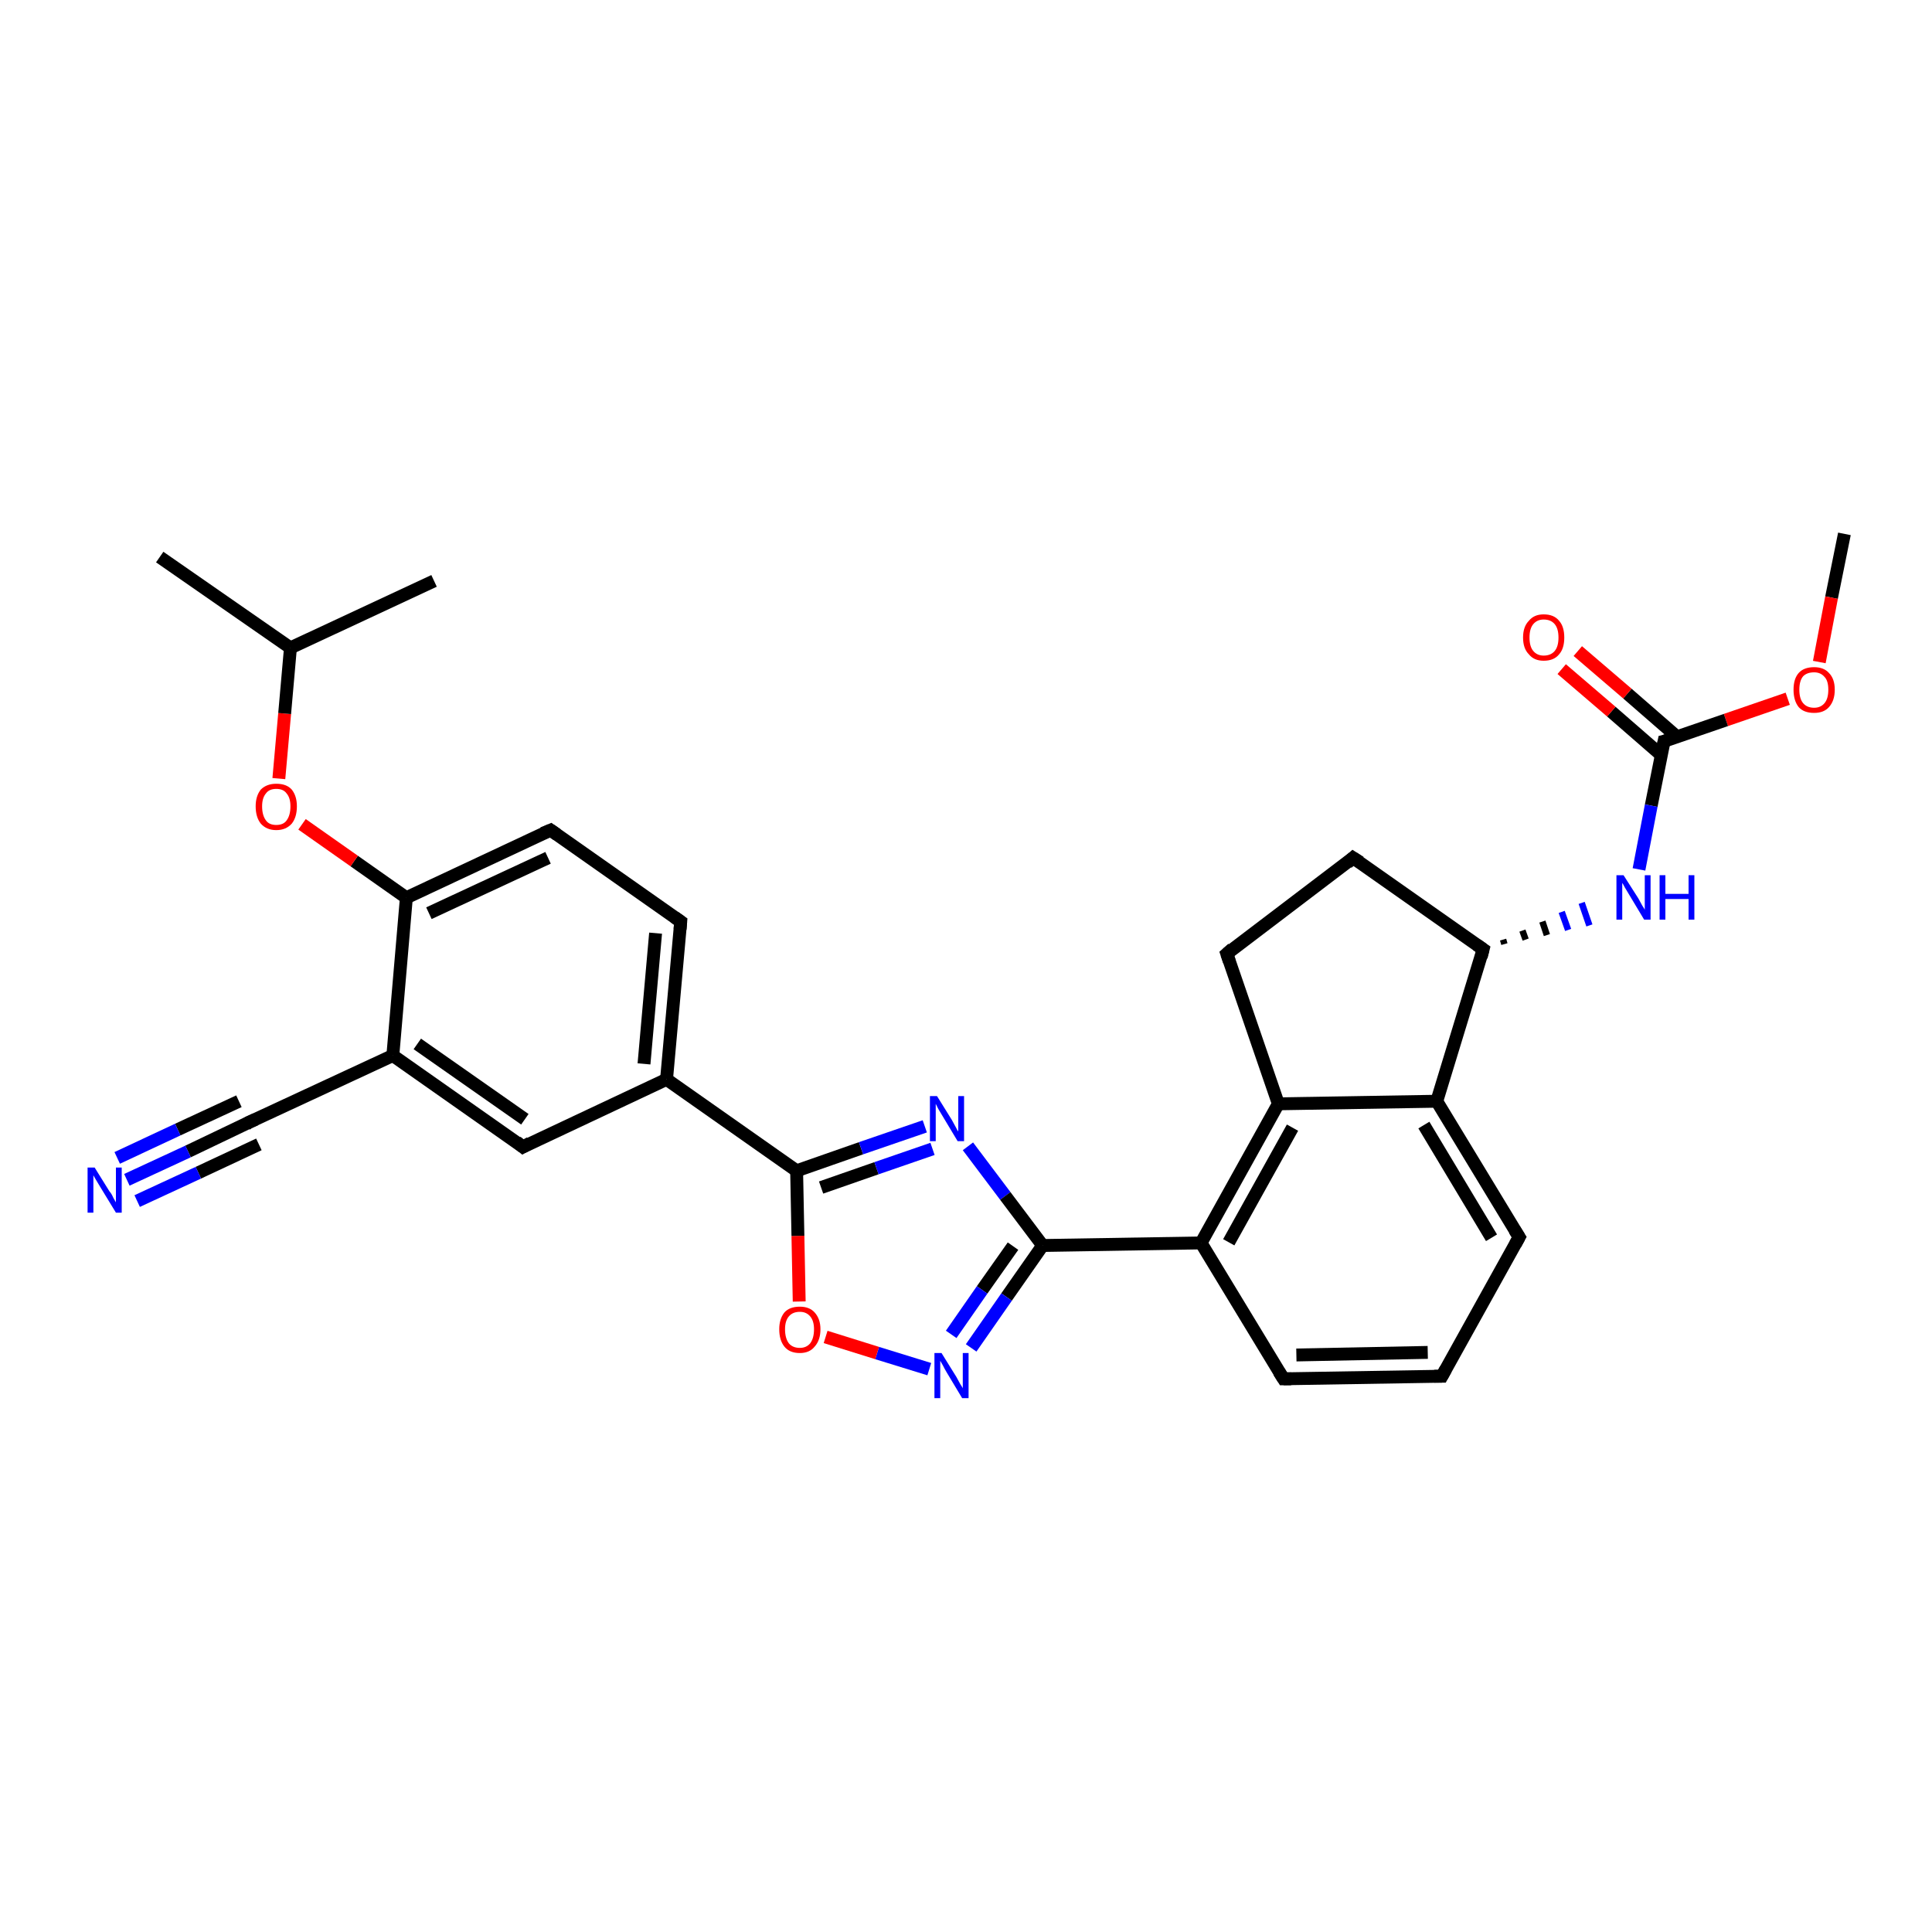 <?xml version='1.0' encoding='iso-8859-1'?>
<svg version='1.1' baseProfile='full'
              xmlns='http://www.w3.org/2000/svg'
                      xmlns:rdkit='http://www.rdkit.org/xml'
                      xmlns:xlink='http://www.w3.org/1999/xlink'
                  xml:space='preserve'
width='300px' height='300px' viewBox='0 0 300 300'>
<!-- END OF HEADER -->
<rect style='opacity:1.0;fill:#FFFFFF;stroke:none' width='300.0' height='300.0' x='0.0' y='0.0'> </rect>
<path class='bond-0 atom-0 atom-1' d='M 286.4,82.9 L 284.4,92.8' style='fill:none;fill-rule:evenodd;stroke:#000000;stroke-width:2.0px;stroke-linecap:butt;stroke-linejoin:miter;stroke-opacity:1' />
<path class='bond-0 atom-0 atom-1' d='M 284.4,92.8 L 282.5,102.8' style='fill:none;fill-rule:evenodd;stroke:#FF0000;stroke-width:2.0px;stroke-linecap:butt;stroke-linejoin:miter;stroke-opacity:1' />
<path class='bond-1 atom-1 atom-2' d='M 277.6,108.5 L 268.0,111.8' style='fill:none;fill-rule:evenodd;stroke:#FF0000;stroke-width:2.0px;stroke-linecap:butt;stroke-linejoin:miter;stroke-opacity:1' />
<path class='bond-1 atom-1 atom-2' d='M 268.0,111.8 L 258.4,115.1' style='fill:none;fill-rule:evenodd;stroke:#000000;stroke-width:2.0px;stroke-linecap:butt;stroke-linejoin:miter;stroke-opacity:1' />
<path class='bond-2 atom-2 atom-3' d='M 260.4,114.4 L 252.7,107.7' style='fill:none;fill-rule:evenodd;stroke:#000000;stroke-width:2.0px;stroke-linecap:butt;stroke-linejoin:miter;stroke-opacity:1' />
<path class='bond-2 atom-2 atom-3' d='M 252.7,107.7 L 245.0,101.1' style='fill:none;fill-rule:evenodd;stroke:#FF0000;stroke-width:2.0px;stroke-linecap:butt;stroke-linejoin:miter;stroke-opacity:1' />
<path class='bond-2 atom-2 atom-3' d='M 257.9,117.2 L 250.2,110.5' style='fill:none;fill-rule:evenodd;stroke:#000000;stroke-width:2.0px;stroke-linecap:butt;stroke-linejoin:miter;stroke-opacity:1' />
<path class='bond-2 atom-2 atom-3' d='M 250.2,110.5 L 242.5,103.9' style='fill:none;fill-rule:evenodd;stroke:#FF0000;stroke-width:2.0px;stroke-linecap:butt;stroke-linejoin:miter;stroke-opacity:1' />
<path class='bond-3 atom-2 atom-4' d='M 258.4,115.1 L 256.4,125.1' style='fill:none;fill-rule:evenodd;stroke:#000000;stroke-width:2.0px;stroke-linecap:butt;stroke-linejoin:miter;stroke-opacity:1' />
<path class='bond-3 atom-2 atom-4' d='M 256.4,125.1 L 254.5,135.0' style='fill:none;fill-rule:evenodd;stroke:#0000FF;stroke-width:2.0px;stroke-linecap:butt;stroke-linejoin:miter;stroke-opacity:1' />
<path class='bond-4 atom-5 atom-4' d='M 233.6,146.6 L 233.4,145.9' style='fill:none;fill-rule:evenodd;stroke:#000000;stroke-width:1.0px;stroke-linecap:butt;stroke-linejoin:miter;stroke-opacity:1' />
<path class='bond-4 atom-5 atom-4' d='M 236.9,145.9 L 236.4,144.5' style='fill:none;fill-rule:evenodd;stroke:#000000;stroke-width:1.0px;stroke-linecap:butt;stroke-linejoin:miter;stroke-opacity:1' />
<path class='bond-4 atom-5 atom-4' d='M 240.2,145.2 L 239.5,143.1' style='fill:none;fill-rule:evenodd;stroke:#000000;stroke-width:1.0px;stroke-linecap:butt;stroke-linejoin:miter;stroke-opacity:1' />
<path class='bond-4 atom-5 atom-4' d='M 243.5,144.4 L 242.5,141.6' style='fill:none;fill-rule:evenodd;stroke:#0000FF;stroke-width:1.0px;stroke-linecap:butt;stroke-linejoin:miter;stroke-opacity:1' />
<path class='bond-4 atom-5 atom-4' d='M 246.8,143.7 L 245.6,140.2' style='fill:none;fill-rule:evenodd;stroke:#0000FF;stroke-width:1.0px;stroke-linecap:butt;stroke-linejoin:miter;stroke-opacity:1' />
<path class='bond-5 atom-5 atom-6' d='M 230.3,147.4 L 210.1,133.2' style='fill:none;fill-rule:evenodd;stroke:#000000;stroke-width:2.0px;stroke-linecap:butt;stroke-linejoin:miter;stroke-opacity:1' />
<path class='bond-6 atom-6 atom-7' d='M 210.1,133.2 L 190.5,148.1' style='fill:none;fill-rule:evenodd;stroke:#000000;stroke-width:2.0px;stroke-linecap:butt;stroke-linejoin:miter;stroke-opacity:1' />
<path class='bond-7 atom-7 atom-8' d='M 190.5,148.1 L 198.5,171.4' style='fill:none;fill-rule:evenodd;stroke:#000000;stroke-width:2.0px;stroke-linecap:butt;stroke-linejoin:miter;stroke-opacity:1' />
<path class='bond-8 atom-8 atom-9' d='M 198.5,171.4 L 186.5,193.0' style='fill:none;fill-rule:evenodd;stroke:#000000;stroke-width:2.0px;stroke-linecap:butt;stroke-linejoin:miter;stroke-opacity:1' />
<path class='bond-8 atom-8 atom-9' d='M 200.7,175.1 L 190.8,192.9' style='fill:none;fill-rule:evenodd;stroke:#000000;stroke-width:2.0px;stroke-linecap:butt;stroke-linejoin:miter;stroke-opacity:1' />
<path class='bond-9 atom-9 atom-10' d='M 186.5,193.0 L 161.9,193.4' style='fill:none;fill-rule:evenodd;stroke:#000000;stroke-width:2.0px;stroke-linecap:butt;stroke-linejoin:miter;stroke-opacity:1' />
<path class='bond-10 atom-10 atom-11' d='M 161.9,193.4 L 156.3,201.4' style='fill:none;fill-rule:evenodd;stroke:#000000;stroke-width:2.0px;stroke-linecap:butt;stroke-linejoin:miter;stroke-opacity:1' />
<path class='bond-10 atom-10 atom-11' d='M 156.3,201.4 L 150.8,209.3' style='fill:none;fill-rule:evenodd;stroke:#0000FF;stroke-width:2.0px;stroke-linecap:butt;stroke-linejoin:miter;stroke-opacity:1' />
<path class='bond-10 atom-10 atom-11' d='M 157.3,193.5 L 152.5,200.3' style='fill:none;fill-rule:evenodd;stroke:#000000;stroke-width:2.0px;stroke-linecap:butt;stroke-linejoin:miter;stroke-opacity:1' />
<path class='bond-10 atom-10 atom-11' d='M 152.5,200.3 L 147.7,207.2' style='fill:none;fill-rule:evenodd;stroke:#0000FF;stroke-width:2.0px;stroke-linecap:butt;stroke-linejoin:miter;stroke-opacity:1' />
<path class='bond-11 atom-11 atom-12' d='M 144.3,212.6 L 136.2,210.1' style='fill:none;fill-rule:evenodd;stroke:#0000FF;stroke-width:2.0px;stroke-linecap:butt;stroke-linejoin:miter;stroke-opacity:1' />
<path class='bond-11 atom-11 atom-12' d='M 136.2,210.1 L 128.2,207.6' style='fill:none;fill-rule:evenodd;stroke:#FF0000;stroke-width:2.0px;stroke-linecap:butt;stroke-linejoin:miter;stroke-opacity:1' />
<path class='bond-12 atom-12 atom-13' d='M 124.1,202.1 L 123.9,191.9' style='fill:none;fill-rule:evenodd;stroke:#FF0000;stroke-width:2.0px;stroke-linecap:butt;stroke-linejoin:miter;stroke-opacity:1' />
<path class='bond-12 atom-12 atom-13' d='M 123.9,191.9 L 123.7,181.8' style='fill:none;fill-rule:evenodd;stroke:#000000;stroke-width:2.0px;stroke-linecap:butt;stroke-linejoin:miter;stroke-opacity:1' />
<path class='bond-13 atom-13 atom-14' d='M 123.7,181.8 L 103.5,167.6' style='fill:none;fill-rule:evenodd;stroke:#000000;stroke-width:2.0px;stroke-linecap:butt;stroke-linejoin:miter;stroke-opacity:1' />
<path class='bond-14 atom-14 atom-15' d='M 103.5,167.6 L 105.7,143.1' style='fill:none;fill-rule:evenodd;stroke:#000000;stroke-width:2.0px;stroke-linecap:butt;stroke-linejoin:miter;stroke-opacity:1' />
<path class='bond-14 atom-14 atom-15' d='M 100.0,165.2 L 101.8,144.9' style='fill:none;fill-rule:evenodd;stroke:#000000;stroke-width:2.0px;stroke-linecap:butt;stroke-linejoin:miter;stroke-opacity:1' />
<path class='bond-15 atom-15 atom-16' d='M 105.7,143.1 L 85.5,128.9' style='fill:none;fill-rule:evenodd;stroke:#000000;stroke-width:2.0px;stroke-linecap:butt;stroke-linejoin:miter;stroke-opacity:1' />
<path class='bond-16 atom-16 atom-17' d='M 85.5,128.9 L 63.1,139.4' style='fill:none;fill-rule:evenodd;stroke:#000000;stroke-width:2.0px;stroke-linecap:butt;stroke-linejoin:miter;stroke-opacity:1' />
<path class='bond-16 atom-16 atom-17' d='M 85.1,133.2 L 66.6,141.8' style='fill:none;fill-rule:evenodd;stroke:#000000;stroke-width:2.0px;stroke-linecap:butt;stroke-linejoin:miter;stroke-opacity:1' />
<path class='bond-17 atom-17 atom-18' d='M 63.1,139.4 L 55.0,133.7' style='fill:none;fill-rule:evenodd;stroke:#000000;stroke-width:2.0px;stroke-linecap:butt;stroke-linejoin:miter;stroke-opacity:1' />
<path class='bond-17 atom-17 atom-18' d='M 55.0,133.7 L 46.9,128.0' style='fill:none;fill-rule:evenodd;stroke:#FF0000;stroke-width:2.0px;stroke-linecap:butt;stroke-linejoin:miter;stroke-opacity:1' />
<path class='bond-18 atom-18 atom-19' d='M 43.3,120.9 L 44.2,110.8' style='fill:none;fill-rule:evenodd;stroke:#FF0000;stroke-width:2.0px;stroke-linecap:butt;stroke-linejoin:miter;stroke-opacity:1' />
<path class='bond-18 atom-18 atom-19' d='M 44.2,110.8 L 45.1,100.6' style='fill:none;fill-rule:evenodd;stroke:#000000;stroke-width:2.0px;stroke-linecap:butt;stroke-linejoin:miter;stroke-opacity:1' />
<path class='bond-19 atom-19 atom-20' d='M 45.1,100.6 L 24.8,86.5' style='fill:none;fill-rule:evenodd;stroke:#000000;stroke-width:2.0px;stroke-linecap:butt;stroke-linejoin:miter;stroke-opacity:1' />
<path class='bond-20 atom-19 atom-21' d='M 45.1,100.6 L 67.4,90.2' style='fill:none;fill-rule:evenodd;stroke:#000000;stroke-width:2.0px;stroke-linecap:butt;stroke-linejoin:miter;stroke-opacity:1' />
<path class='bond-21 atom-17 atom-22' d='M 63.1,139.4 L 61.0,163.9' style='fill:none;fill-rule:evenodd;stroke:#000000;stroke-width:2.0px;stroke-linecap:butt;stroke-linejoin:miter;stroke-opacity:1' />
<path class='bond-22 atom-22 atom-23' d='M 61.0,163.9 L 38.6,174.3' style='fill:none;fill-rule:evenodd;stroke:#000000;stroke-width:2.0px;stroke-linecap:butt;stroke-linejoin:miter;stroke-opacity:1' />
<path class='bond-23 atom-23 atom-24' d='M 38.6,174.3 L 29.2,178.8' style='fill:none;fill-rule:evenodd;stroke:#000000;stroke-width:2.0px;stroke-linecap:butt;stroke-linejoin:miter;stroke-opacity:1' />
<path class='bond-23 atom-23 atom-24' d='M 29.2,178.8 L 19.7,183.2' style='fill:none;fill-rule:evenodd;stroke:#0000FF;stroke-width:2.0px;stroke-linecap:butt;stroke-linejoin:miter;stroke-opacity:1' />
<path class='bond-23 atom-23 atom-24' d='M 40.2,177.7 L 30.8,182.1' style='fill:none;fill-rule:evenodd;stroke:#000000;stroke-width:2.0px;stroke-linecap:butt;stroke-linejoin:miter;stroke-opacity:1' />
<path class='bond-23 atom-23 atom-24' d='M 30.8,182.1 L 21.3,186.5' style='fill:none;fill-rule:evenodd;stroke:#0000FF;stroke-width:2.0px;stroke-linecap:butt;stroke-linejoin:miter;stroke-opacity:1' />
<path class='bond-23 atom-23 atom-24' d='M 37.1,171.0 L 27.6,175.4' style='fill:none;fill-rule:evenodd;stroke:#000000;stroke-width:2.0px;stroke-linecap:butt;stroke-linejoin:miter;stroke-opacity:1' />
<path class='bond-23 atom-23 atom-24' d='M 27.6,175.4 L 18.2,179.8' style='fill:none;fill-rule:evenodd;stroke:#0000FF;stroke-width:2.0px;stroke-linecap:butt;stroke-linejoin:miter;stroke-opacity:1' />
<path class='bond-24 atom-22 atom-25' d='M 61.0,163.9 L 81.2,178.1' style='fill:none;fill-rule:evenodd;stroke:#000000;stroke-width:2.0px;stroke-linecap:butt;stroke-linejoin:miter;stroke-opacity:1' />
<path class='bond-24 atom-22 atom-25' d='M 64.8,162.1 L 81.5,173.8' style='fill:none;fill-rule:evenodd;stroke:#000000;stroke-width:2.0px;stroke-linecap:butt;stroke-linejoin:miter;stroke-opacity:1' />
<path class='bond-25 atom-13 atom-26' d='M 123.7,181.8 L 133.7,178.3' style='fill:none;fill-rule:evenodd;stroke:#000000;stroke-width:2.0px;stroke-linecap:butt;stroke-linejoin:miter;stroke-opacity:1' />
<path class='bond-25 atom-13 atom-26' d='M 133.7,178.3 L 143.6,174.9' style='fill:none;fill-rule:evenodd;stroke:#0000FF;stroke-width:2.0px;stroke-linecap:butt;stroke-linejoin:miter;stroke-opacity:1' />
<path class='bond-25 atom-13 atom-26' d='M 127.5,184.4 L 136.1,181.4' style='fill:none;fill-rule:evenodd;stroke:#000000;stroke-width:2.0px;stroke-linecap:butt;stroke-linejoin:miter;stroke-opacity:1' />
<path class='bond-25 atom-13 atom-26' d='M 136.1,181.4 L 144.8,178.4' style='fill:none;fill-rule:evenodd;stroke:#0000FF;stroke-width:2.0px;stroke-linecap:butt;stroke-linejoin:miter;stroke-opacity:1' />
<path class='bond-26 atom-9 atom-27' d='M 186.5,193.0 L 199.3,214.1' style='fill:none;fill-rule:evenodd;stroke:#000000;stroke-width:2.0px;stroke-linecap:butt;stroke-linejoin:miter;stroke-opacity:1' />
<path class='bond-27 atom-27 atom-28' d='M 199.3,214.1 L 223.9,213.7' style='fill:none;fill-rule:evenodd;stroke:#000000;stroke-width:2.0px;stroke-linecap:butt;stroke-linejoin:miter;stroke-opacity:1' />
<path class='bond-27 atom-27 atom-28' d='M 201.3,210.4 L 221.7,210.0' style='fill:none;fill-rule:evenodd;stroke:#000000;stroke-width:2.0px;stroke-linecap:butt;stroke-linejoin:miter;stroke-opacity:1' />
<path class='bond-28 atom-28 atom-29' d='M 223.9,213.7 L 235.9,192.1' style='fill:none;fill-rule:evenodd;stroke:#000000;stroke-width:2.0px;stroke-linecap:butt;stroke-linejoin:miter;stroke-opacity:1' />
<path class='bond-29 atom-29 atom-30' d='M 235.9,192.1 L 223.1,171.0' style='fill:none;fill-rule:evenodd;stroke:#000000;stroke-width:2.0px;stroke-linecap:butt;stroke-linejoin:miter;stroke-opacity:1' />
<path class='bond-29 atom-29 atom-30' d='M 231.6,192.2 L 221.1,174.7' style='fill:none;fill-rule:evenodd;stroke:#000000;stroke-width:2.0px;stroke-linecap:butt;stroke-linejoin:miter;stroke-opacity:1' />
<path class='bond-30 atom-30 atom-5' d='M 223.1,171.0 L 230.3,147.4' style='fill:none;fill-rule:evenodd;stroke:#000000;stroke-width:2.0px;stroke-linecap:butt;stroke-linejoin:miter;stroke-opacity:1' />
<path class='bond-31 atom-30 atom-8' d='M 223.1,171.0 L 198.5,171.4' style='fill:none;fill-rule:evenodd;stroke:#000000;stroke-width:2.0px;stroke-linecap:butt;stroke-linejoin:miter;stroke-opacity:1' />
<path class='bond-32 atom-26 atom-10' d='M 150.3,178.0 L 156.1,185.7' style='fill:none;fill-rule:evenodd;stroke:#0000FF;stroke-width:2.0px;stroke-linecap:butt;stroke-linejoin:miter;stroke-opacity:1' />
<path class='bond-32 atom-26 atom-10' d='M 156.1,185.7 L 161.9,193.4' style='fill:none;fill-rule:evenodd;stroke:#000000;stroke-width:2.0px;stroke-linecap:butt;stroke-linejoin:miter;stroke-opacity:1' />
<path class='bond-33 atom-25 atom-14' d='M 81.2,178.1 L 103.5,167.6' style='fill:none;fill-rule:evenodd;stroke:#000000;stroke-width:2.0px;stroke-linecap:butt;stroke-linejoin:miter;stroke-opacity:1' />
<path d='M 258.8,115.0 L 258.4,115.1 L 258.3,115.6' style='fill:none;stroke:#000000;stroke-width:2.0px;stroke-linecap:butt;stroke-linejoin:miter;stroke-opacity:1;' />
<path d='M 229.3,146.7 L 230.3,147.4 L 230.0,148.6' style='fill:none;stroke:#000000;stroke-width:2.0px;stroke-linecap:butt;stroke-linejoin:miter;stroke-opacity:1;' />
<path d='M 211.2,133.9 L 210.1,133.2 L 209.2,134.0' style='fill:none;stroke:#000000;stroke-width:2.0px;stroke-linecap:butt;stroke-linejoin:miter;stroke-opacity:1;' />
<path d='M 191.4,147.3 L 190.5,148.1 L 190.9,149.3' style='fill:none;stroke:#000000;stroke-width:2.0px;stroke-linecap:butt;stroke-linejoin:miter;stroke-opacity:1;' />
<path d='M 105.6,144.3 L 105.7,143.1 L 104.7,142.4' style='fill:none;stroke:#000000;stroke-width:2.0px;stroke-linecap:butt;stroke-linejoin:miter;stroke-opacity:1;' />
<path d='M 86.5,129.6 L 85.5,128.9 L 84.3,129.4' style='fill:none;stroke:#000000;stroke-width:2.0px;stroke-linecap:butt;stroke-linejoin:miter;stroke-opacity:1;' />
<path d='M 39.7,173.8 L 38.6,174.3 L 38.2,174.6' style='fill:none;stroke:#000000;stroke-width:2.0px;stroke-linecap:butt;stroke-linejoin:miter;stroke-opacity:1;' />
<path d='M 80.2,177.3 L 81.2,178.1 L 82.3,177.5' style='fill:none;stroke:#000000;stroke-width:2.0px;stroke-linecap:butt;stroke-linejoin:miter;stroke-opacity:1;' />
<path d='M 198.6,213.0 L 199.3,214.1 L 200.5,214.1' style='fill:none;stroke:#000000;stroke-width:2.0px;stroke-linecap:butt;stroke-linejoin:miter;stroke-opacity:1;' />
<path d='M 222.7,213.7 L 223.9,213.7 L 224.5,212.6' style='fill:none;stroke:#000000;stroke-width:2.0px;stroke-linecap:butt;stroke-linejoin:miter;stroke-opacity:1;' />
<path d='M 235.3,193.2 L 235.9,192.1 L 235.2,191.0' style='fill:none;stroke:#000000;stroke-width:2.0px;stroke-linecap:butt;stroke-linejoin:miter;stroke-opacity:1;' />
<path class='atom-1' d='M 278.5 107.1
Q 278.5 105.4, 279.3 104.5
Q 280.1 103.6, 281.7 103.6
Q 283.2 103.6, 284.0 104.5
Q 284.9 105.4, 284.9 107.1
Q 284.9 108.8, 284.0 109.8
Q 283.2 110.7, 281.7 110.7
Q 280.1 110.7, 279.3 109.8
Q 278.5 108.8, 278.5 107.1
M 281.7 109.9
Q 282.7 109.9, 283.3 109.2
Q 283.9 108.5, 283.9 107.1
Q 283.9 105.7, 283.3 105.1
Q 282.7 104.4, 281.7 104.4
Q 280.6 104.4, 280.0 105.0
Q 279.4 105.7, 279.4 107.1
Q 279.4 108.5, 280.0 109.2
Q 280.6 109.9, 281.7 109.9
' fill='#FF0000'/>
<path class='atom-3' d='M 236.5 99.0
Q 236.5 97.3, 237.4 96.4
Q 238.2 95.4, 239.7 95.4
Q 241.3 95.4, 242.1 96.4
Q 242.9 97.3, 242.9 99.0
Q 242.9 100.7, 242.1 101.6
Q 241.3 102.6, 239.7 102.6
Q 238.2 102.6, 237.4 101.6
Q 236.5 100.7, 236.5 99.0
M 239.7 101.8
Q 240.8 101.8, 241.4 101.1
Q 242.0 100.4, 242.0 99.0
Q 242.0 97.6, 241.4 96.9
Q 240.8 96.2, 239.7 96.2
Q 238.7 96.2, 238.1 96.9
Q 237.5 97.6, 237.5 99.0
Q 237.5 100.4, 238.1 101.1
Q 238.7 101.8, 239.7 101.8
' fill='#FF0000'/>
<path class='atom-4' d='M 252.1 135.9
L 254.4 139.5
Q 254.6 139.9, 255.0 140.6
Q 255.4 141.2, 255.4 141.3
L 255.4 135.9
L 256.3 135.9
L 256.3 142.8
L 255.3 142.8
L 252.9 138.8
Q 252.6 138.3, 252.3 137.8
Q 252.0 137.2, 251.9 137.1
L 251.9 142.8
L 251.0 142.8
L 251.0 135.9
L 252.1 135.9
' fill='#0000FF'/>
<path class='atom-4' d='M 257.7 135.9
L 258.6 135.9
L 258.6 138.8
L 262.2 138.8
L 262.2 135.9
L 263.1 135.9
L 263.1 142.8
L 262.2 142.8
L 262.2 139.6
L 258.6 139.6
L 258.6 142.8
L 257.7 142.8
L 257.7 135.9
' fill='#0000FF'/>
<path class='atom-11' d='M 146.2 210.1
L 148.5 213.8
Q 148.7 214.2, 149.1 214.9
Q 149.5 215.5, 149.5 215.6
L 149.5 210.1
L 150.4 210.1
L 150.4 217.1
L 149.4 217.1
L 147.0 213.1
Q 146.7 212.6, 146.4 212.0
Q 146.1 211.5, 146.0 211.3
L 146.0 217.1
L 145.1 217.1
L 145.1 210.1
L 146.2 210.1
' fill='#0000FF'/>
<path class='atom-12' d='M 121.0 206.4
Q 121.0 204.8, 121.8 203.8
Q 122.6 202.9, 124.2 202.9
Q 125.7 202.9, 126.5 203.8
Q 127.4 204.8, 127.4 206.4
Q 127.4 208.1, 126.5 209.1
Q 125.7 210.1, 124.2 210.1
Q 122.6 210.1, 121.8 209.1
Q 121.0 208.1, 121.0 206.4
M 124.2 209.3
Q 125.2 209.3, 125.8 208.6
Q 126.4 207.8, 126.4 206.4
Q 126.4 205.1, 125.8 204.4
Q 125.2 203.7, 124.2 203.7
Q 123.1 203.7, 122.5 204.4
Q 121.9 205.1, 121.9 206.4
Q 121.9 207.8, 122.5 208.6
Q 123.1 209.3, 124.2 209.3
' fill='#FF0000'/>
<path class='atom-18' d='M 39.7 125.2
Q 39.7 123.6, 40.5 122.6
Q 41.4 121.7, 42.9 121.7
Q 44.5 121.7, 45.3 122.6
Q 46.1 123.6, 46.1 125.2
Q 46.1 126.9, 45.3 127.9
Q 44.4 128.9, 42.9 128.9
Q 41.4 128.9, 40.5 127.9
Q 39.7 126.9, 39.7 125.2
M 42.9 128.1
Q 44.0 128.1, 44.5 127.4
Q 45.1 126.6, 45.1 125.2
Q 45.1 123.9, 44.5 123.2
Q 44.0 122.5, 42.9 122.5
Q 41.8 122.5, 41.3 123.2
Q 40.7 123.9, 40.7 125.2
Q 40.7 126.6, 41.3 127.4
Q 41.8 128.1, 42.9 128.1
' fill='#FF0000'/>
<path class='atom-24' d='M 14.7 181.3
L 17.0 185.0
Q 17.3 185.3, 17.6 186.0
Q 18.0 186.7, 18.0 186.7
L 18.0 181.3
L 18.9 181.3
L 18.9 188.3
L 18.0 188.3
L 15.5 184.2
Q 15.2 183.7, 14.9 183.2
Q 14.6 182.7, 14.5 182.5
L 14.5 188.3
L 13.6 188.3
L 13.6 181.3
L 14.7 181.3
' fill='#0000FF'/>
<path class='atom-26' d='M 145.5 170.2
L 147.8 173.9
Q 148.0 174.3, 148.4 175.0
Q 148.7 175.6, 148.8 175.7
L 148.8 170.2
L 149.7 170.2
L 149.7 177.2
L 148.7 177.2
L 146.3 173.2
Q 146.0 172.7, 145.7 172.2
Q 145.4 171.6, 145.3 171.4
L 145.3 177.2
L 144.4 177.2
L 144.4 170.2
L 145.5 170.2
' fill='#0000FF'/>
</svg>
